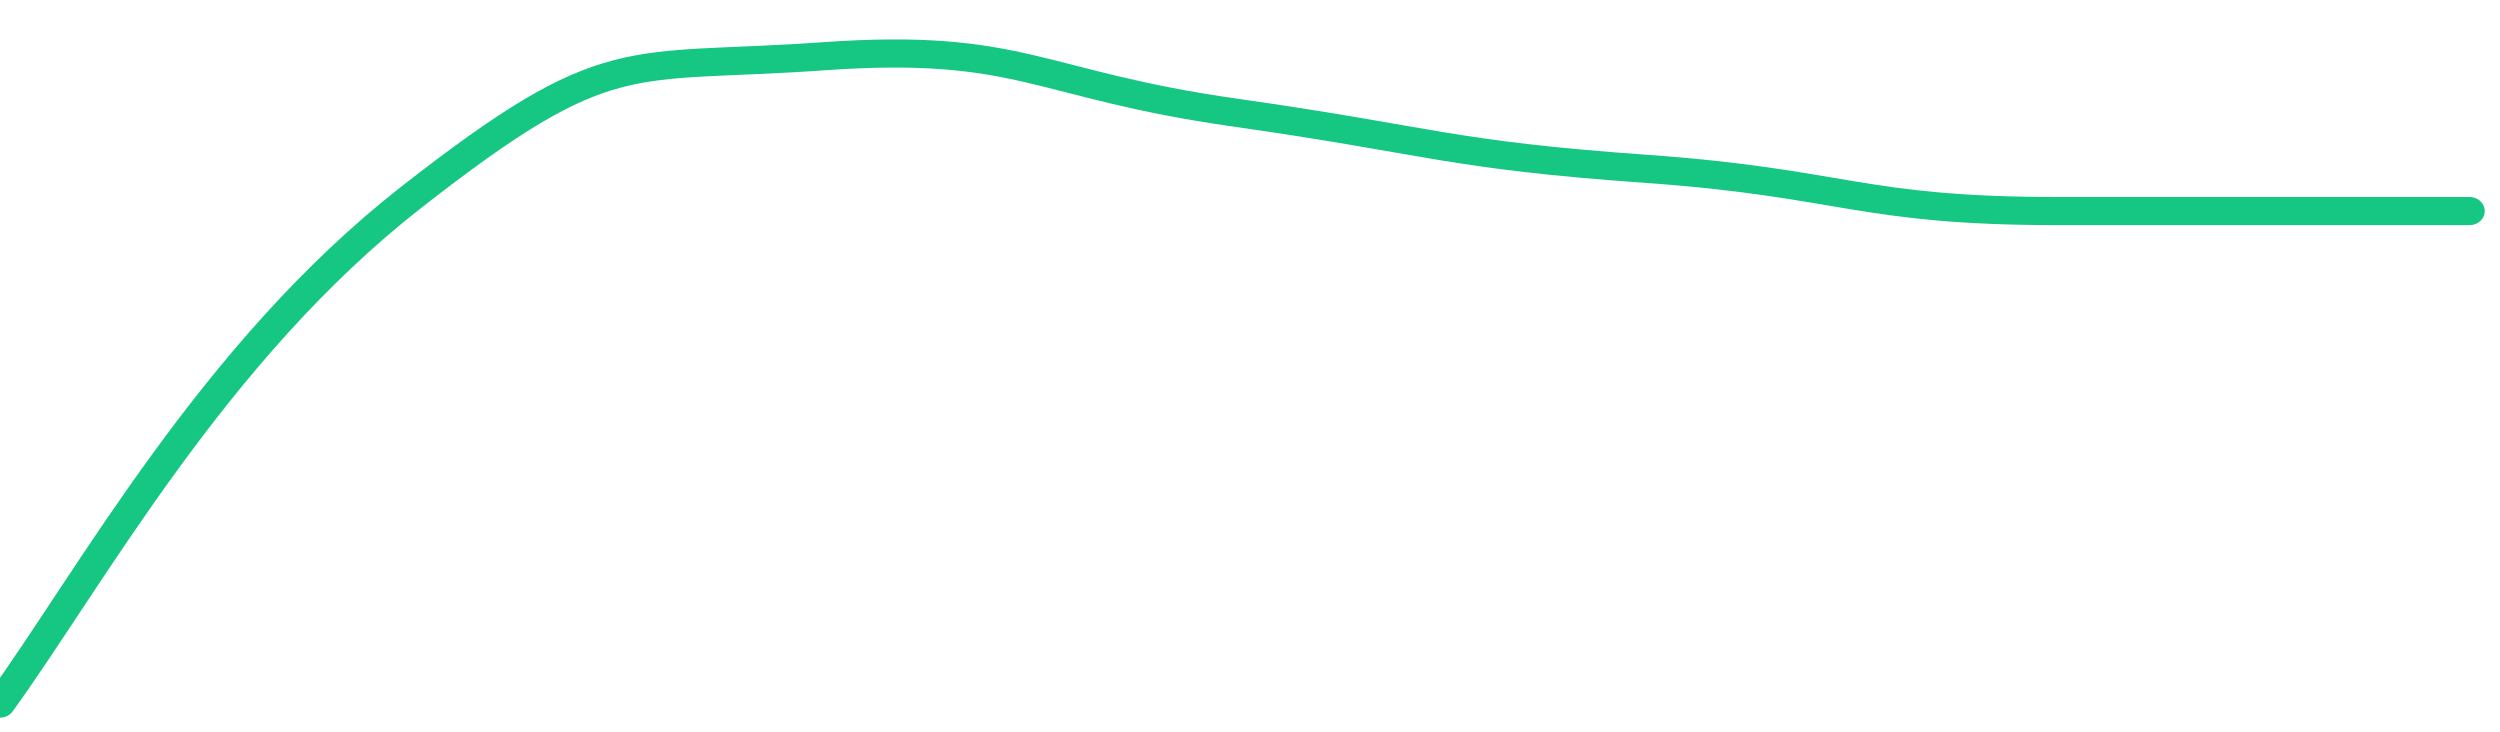 <svg height="48px" width="164px" viewBox="0 0 164 52" preserveAspectRatio="none" xmlns="http://www.w3.org/2000/svg"><path d="M 0 50 C 6 41 14 25 27 14 C 40 3 41 5 54 4 C 67 3 68 6 81 8 C 94 10 95 11 108 12 C 121 13 122 15 135 15 C 148 15 156 15 162 15" stroke-width="2" stroke="#16C784" fill="transparent" vector-effect="non-scaling-stroke" stroke-linejoin="round" stroke-linecap="round"/></svg>